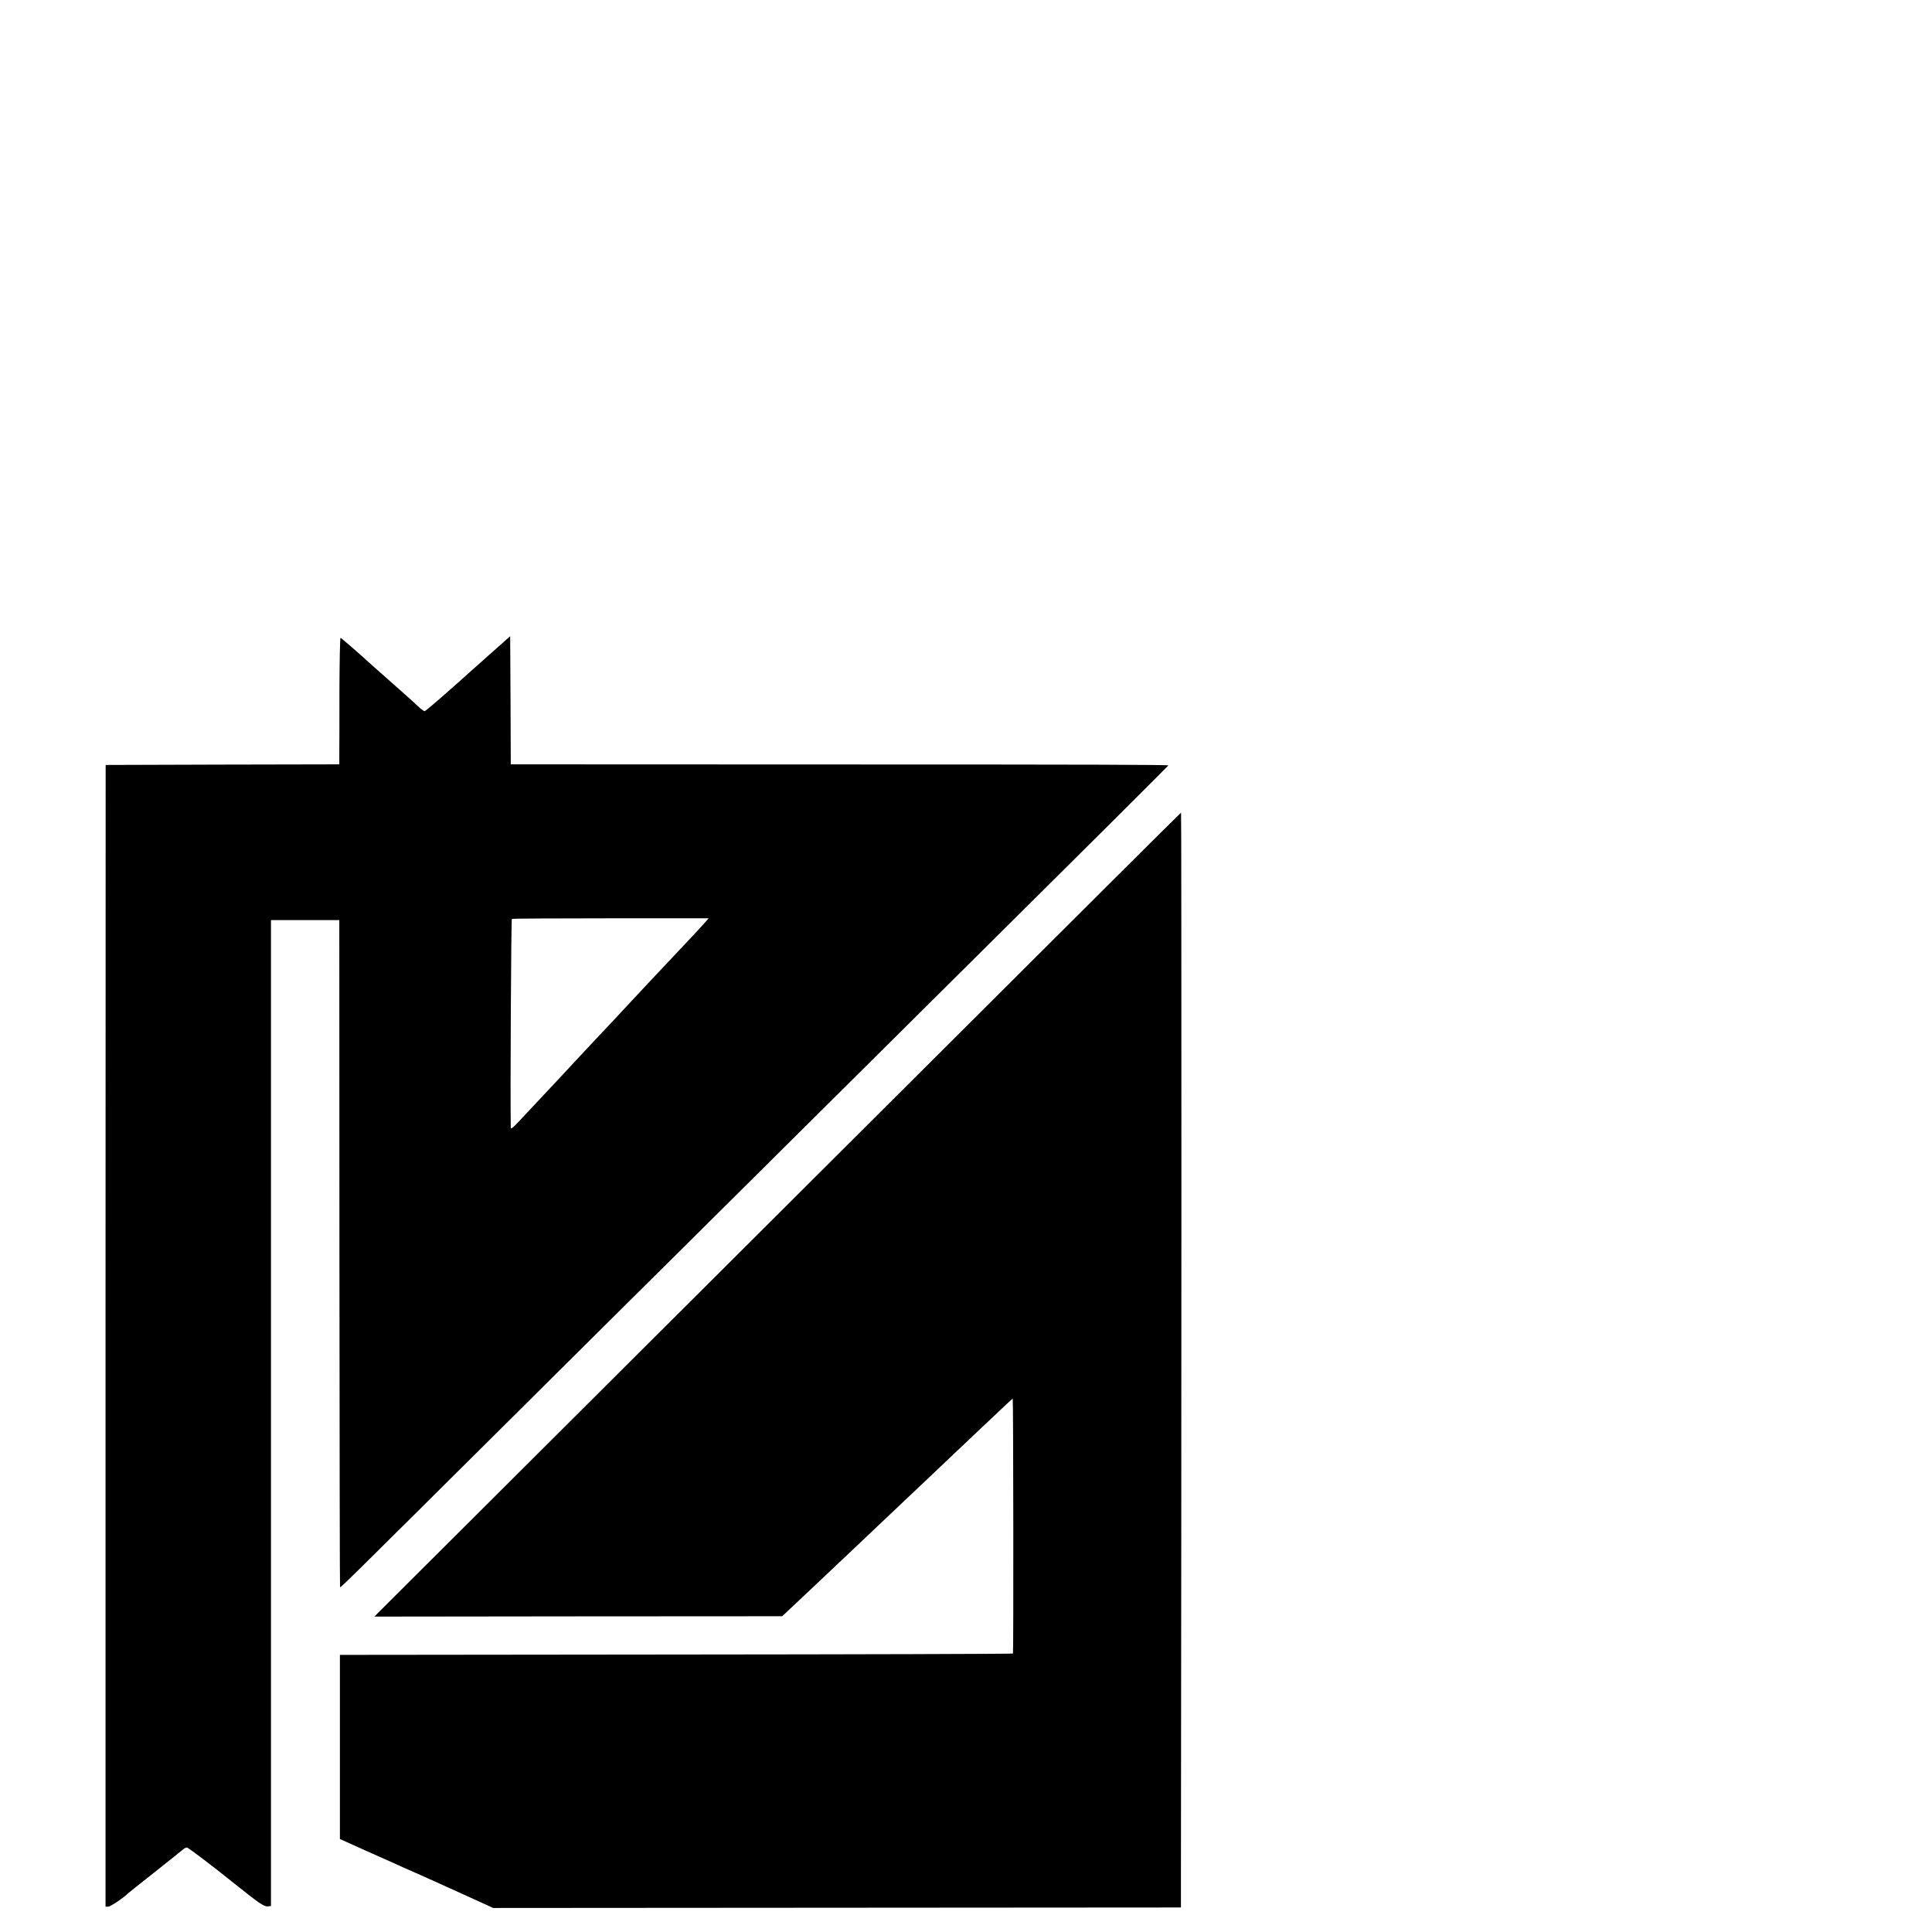 <?xml version="1.0" standalone="no"?>
<!DOCTYPE svg PUBLIC "-//W3C//DTD SVG 20010904//EN"
 "http://www.w3.org/TR/2001/REC-SVG-20010904/DTD/svg10.dtd">
<svg version="1.0" xmlns="http://www.w3.org/2000/svg"
 width="16pt" height="16pt" viewBox="0 0 16 16"
 preserveAspectRatio="xMidYMid meet">
<g transform="translate(0,16) scale(0.001,-0.001)"
fill="#000000" stroke="none">
<path d="M4110 10629 c-63 -56 -149 -132 -190 -169 -236 -212 -395 -350 -404
-350 -6 0 -34 21 -62 48 -27 26 -68 63 -90 82 -21 19 -98 87 -169 150 -72 63
-135 120 -142 126 -46 44 -226 200 -233 202 -4 2 -8 -192 -9 -430 0 -238 0
-475 -1 -525 l0 -93 -967 -2 -968 -3 -1 -4728 0 -4727 23 0 c18 0 136 80 163
110 3 3 102 82 220 175 118 94 224 178 234 187 11 10 26 18 33 18 11 0 200
-143 383 -290 208 -167 256 -200 285 -198 l29 3 0 4083 0 4082 283 0 283 0 0
-22 c0 -13 1 -1254 1 -2758 1 -1504 3 -2738 5 -2742 5 -8 -45 -58 1374 1352
578 575 1203 1195 1388 1378 186 184 820 814 1410 1400 591 587 1230 1221
1420 1410 501 496 1270 1262 1268 1263 -5 6 -603 8 -2868 8 l-2578 1 -2 531
-3 530 -115 -102z m1733 -2264 c-14 -16 -60 -66 -102 -111 -42 -44 -107 -114
-146 -155 -38 -41 -133 -141 -209 -222 -76 -81 -146 -156 -155 -166 -17 -19
-223 -239 -357 -381 -44 -47 -111 -119 -149 -160 -86 -93 -67 -72 -215 -230
-69 -73 -134 -143 -145 -155 -11 -11 -46 -49 -77 -82 -37 -39 -58 -55 -58 -45
-5 293 3 1728 9 1732 5 3 373 5 819 5 l810 0 -25 -30z"/>
<path d="M7829 7327 c-1071 -1068 -2573 -2566 -3338 -3328 l-1391 -1387 1689
2 1689 1 119 112 c152 143 179 169 353 333 80 76 163 155 185 175 22 21 110
104 195 185 85 81 193 183 239 226 46 44 105 99 131 124 26 25 114 108 195
185 82 77 189 179 239 226 217 206 251 237 253 235 5 -5 7 -2105 2 -2110 -3
-3 -1258 -7 -2790 -8 l-2784 -3 0 -763 0 -762 220 -99 c121 -54 240 -107 265
-118 25 -12 61 -28 80 -36 39 -16 511 -229 630 -284 l74 -34 2848 2 2848 2 0
236 c5 3507 5 8831 1 8831 -4 -1 -882 -875 -1952 -1943z"/>
</g>
</svg>
